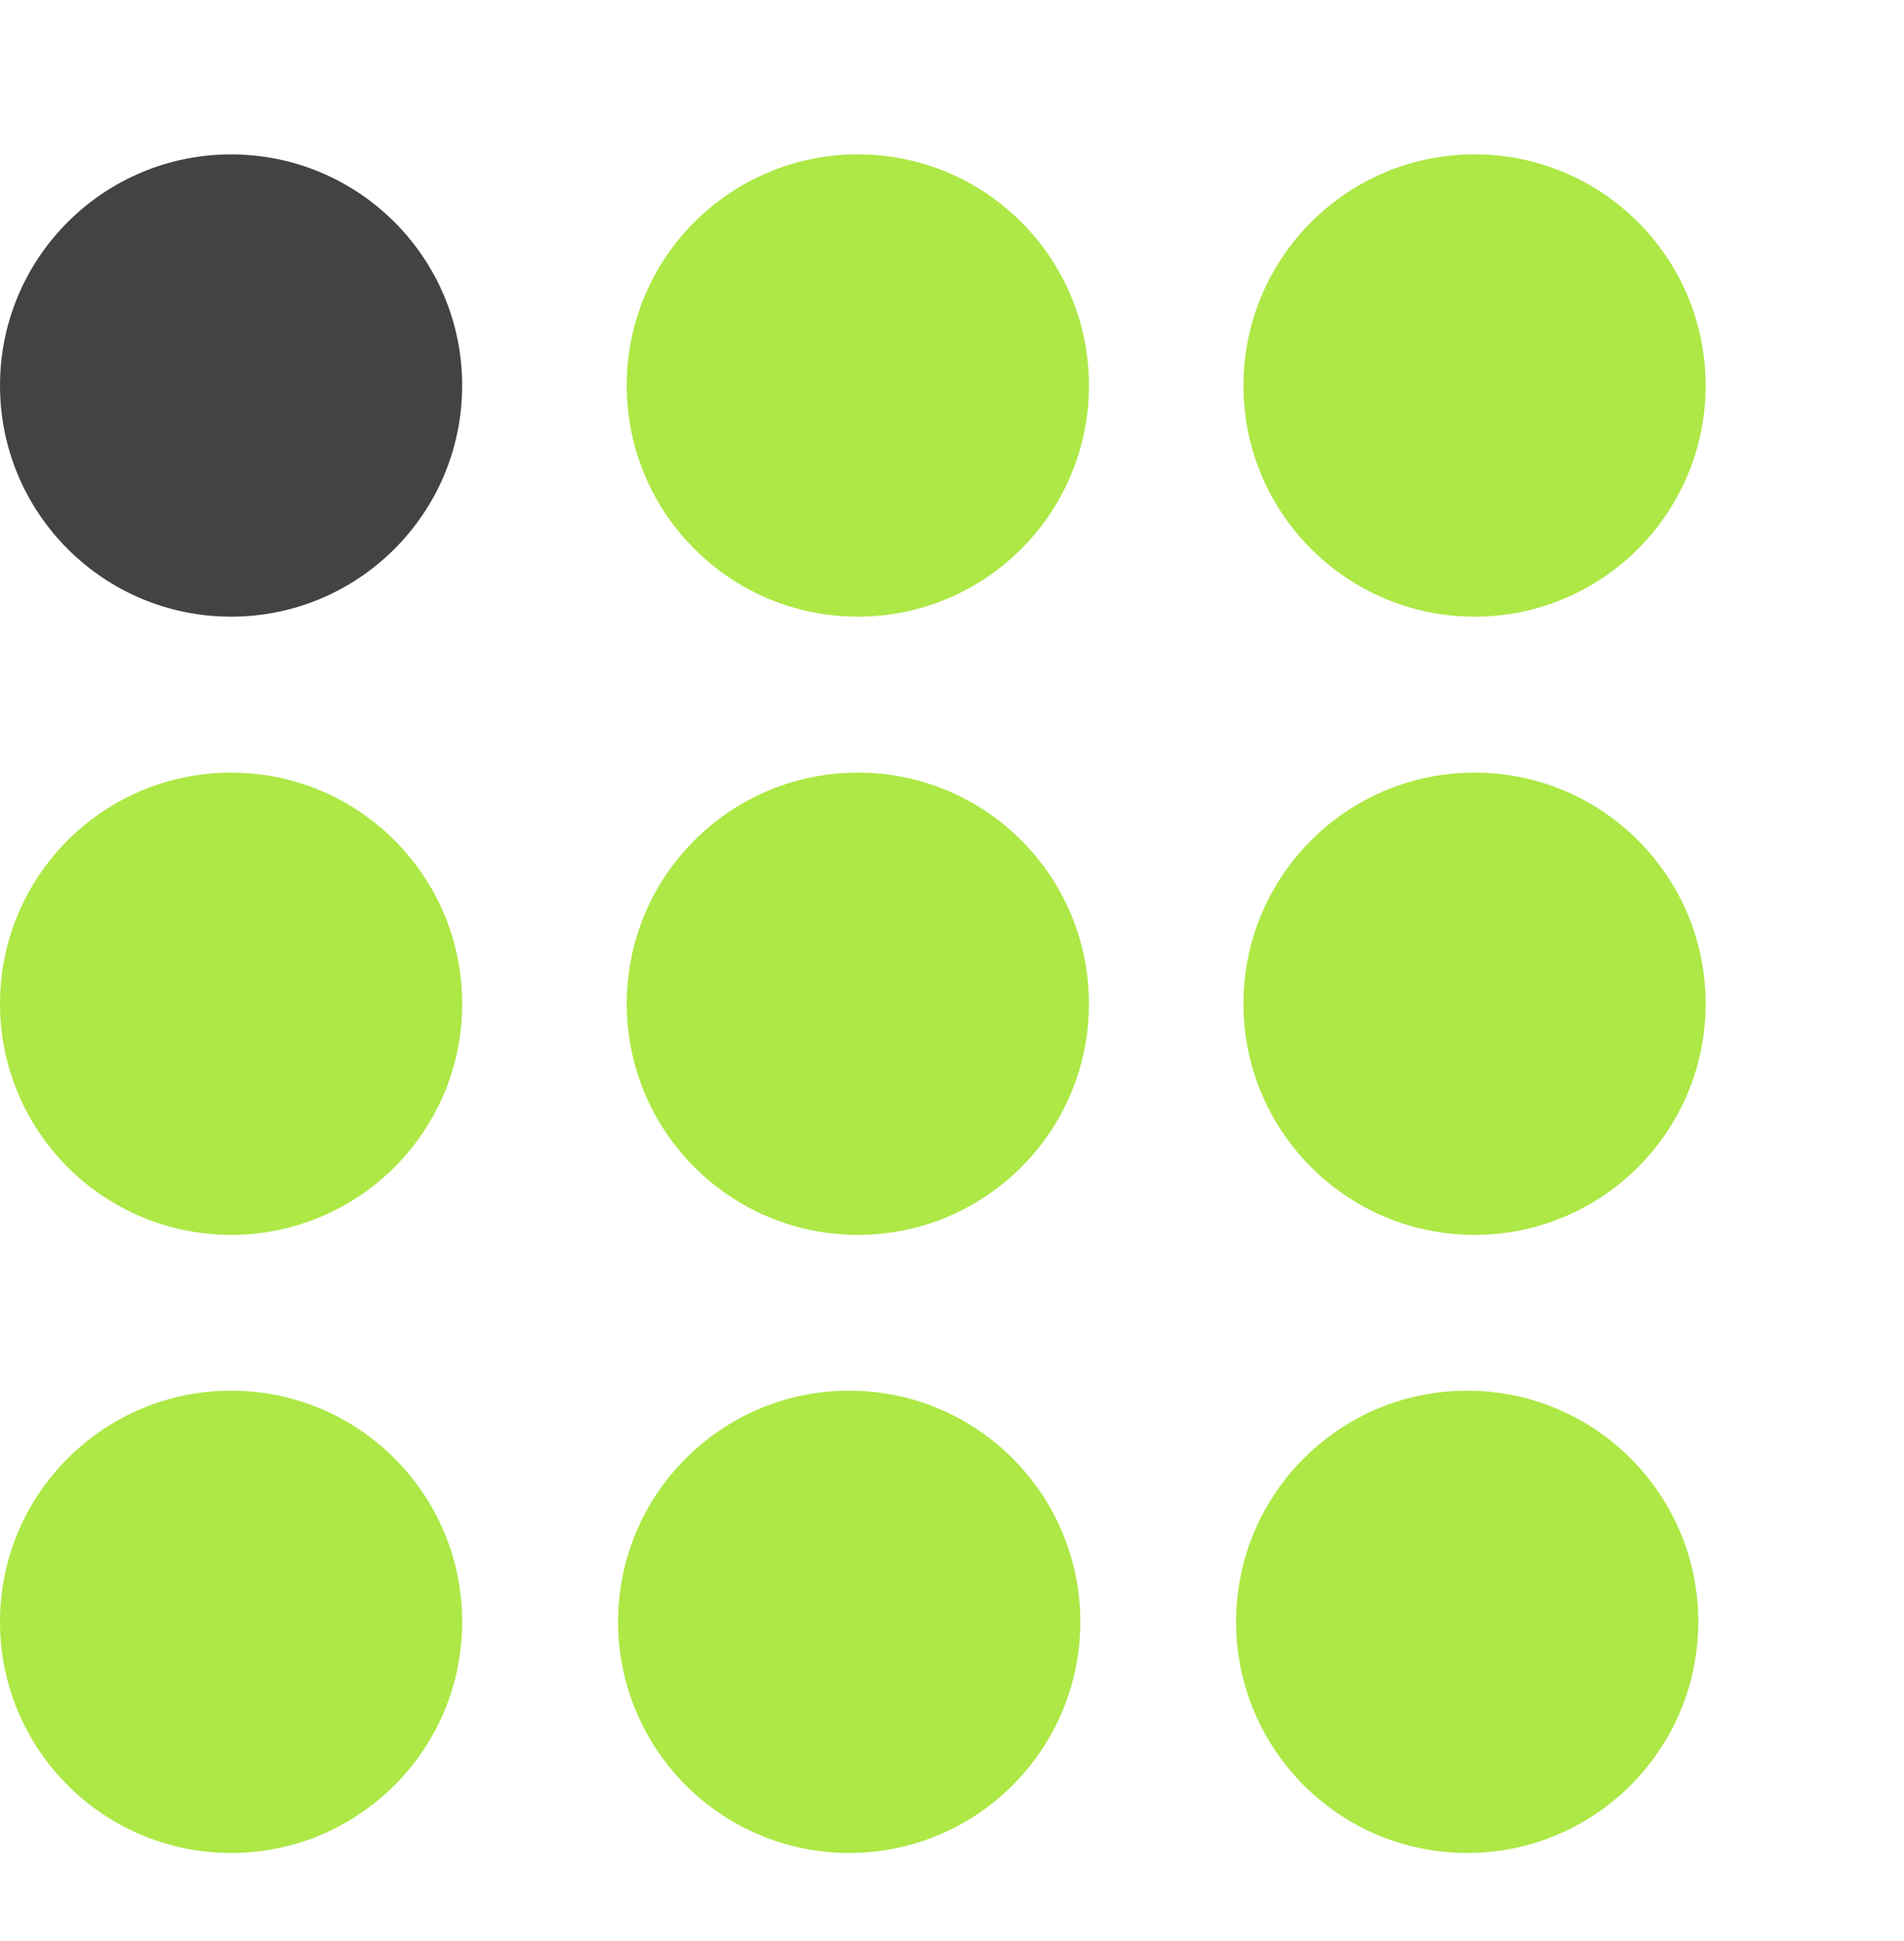 <svg width="52" height="53" viewBox="0 0 52 53" fill="none" xmlns="http://www.w3.org/2000/svg">
<path fill-rule="evenodd" clip-rule="evenodd" d="M23.429 16.838C26.915 16.838 29.74 14.012 29.74 10.526C29.74 7.041 26.915 4.215 23.429 4.215C19.943 4.215 17.117 7.041 17.117 10.526C17.117 14.012 19.943 16.838 23.429 16.838ZM40.271 16.838C43.757 16.838 46.583 14.012 46.583 10.526C46.583 7.041 43.757 4.215 40.271 4.215C36.786 4.215 33.96 7.041 33.96 10.526C33.96 14.012 36.786 16.838 40.271 16.838ZM12.623 27.407C12.623 30.893 9.797 33.718 6.311 33.718C2.826 33.718 0 30.893 0 27.407C0 23.921 2.826 21.096 6.311 21.096C9.797 21.096 12.623 23.921 12.623 27.407ZM23.429 33.718C26.915 33.718 29.74 30.893 29.74 27.407C29.74 23.921 26.915 21.096 23.429 21.096C19.943 21.096 17.117 23.921 17.117 27.407C17.117 30.893 19.943 33.718 23.429 33.718ZM46.583 27.407C46.583 30.893 43.757 33.718 40.271 33.718C36.786 33.718 33.96 30.893 33.96 27.407C33.96 23.921 36.786 21.096 40.271 21.096C43.757 21.096 46.583 23.921 46.583 27.407ZM6.311 50.595C9.797 50.595 12.623 47.769 12.623 44.284C12.623 40.798 9.797 37.972 6.311 37.972C2.826 37.972 0 40.798 0 44.284C0 47.769 2.826 50.595 6.311 50.595ZM29.504 44.284C29.504 47.769 26.678 50.595 23.192 50.595C19.707 50.595 16.881 47.769 16.881 44.284C16.881 40.798 19.707 37.972 23.192 37.972C26.678 37.972 29.504 40.798 29.504 44.284ZM40.07 50.595C43.556 50.595 46.382 47.769 46.382 44.284C46.382 40.798 43.556 37.972 40.07 37.972C36.584 37.972 33.759 40.798 33.759 44.284C33.759 47.769 36.584 50.595 40.07 50.595Z" fill="#ADE846"/>
<circle cx="6.311" cy="10.527" r="6.311" fill="#434343"/>
</svg>
